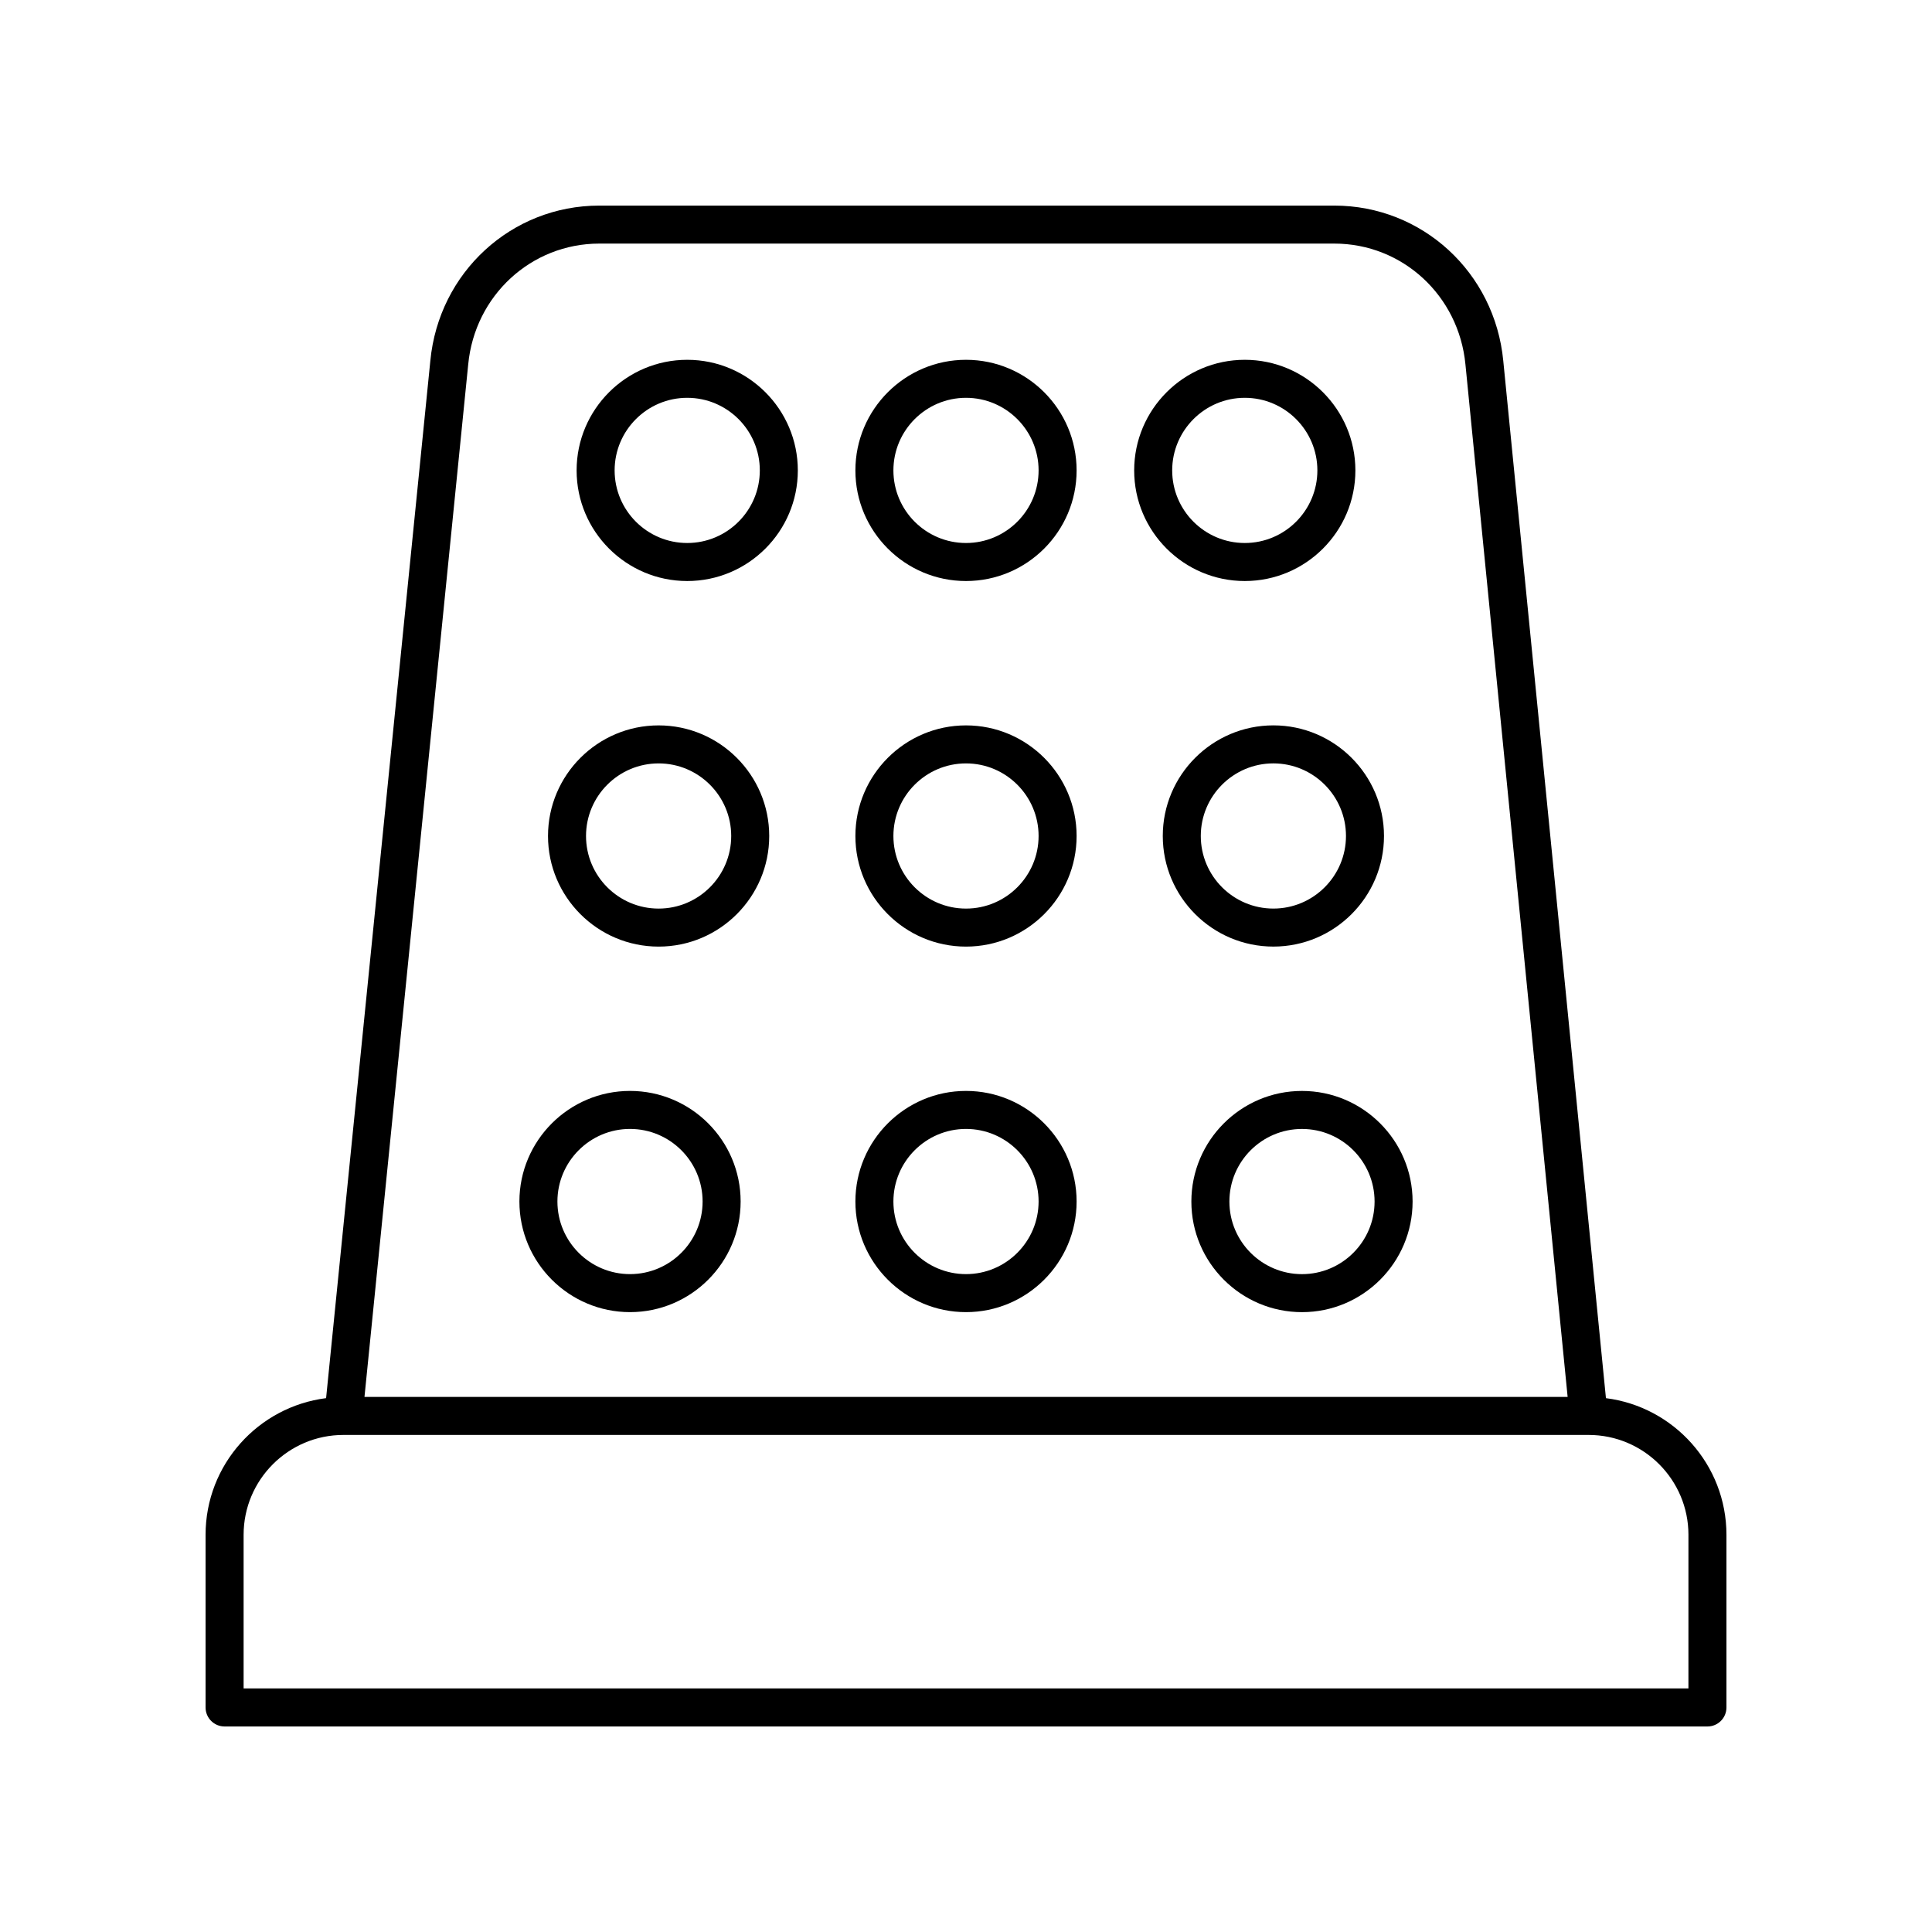 <?xml version="1.0" encoding="UTF-8"?>
<!-- Uploaded to: ICON Repo, www.iconrepo.com, Generator: ICON Repo Mixer Tools -->
<svg fill="#000000" width="800px" height="800px" version="1.1" viewBox="144 144 512 512" xmlns="http://www.w3.org/2000/svg">
 <g>
  <path d="m569.59 514.52-27.207-274.89c-2.25-23.457-21.504-41.145-44.789-41.145h-194.77c-23.285 0-42.539 17.688-44.781 41.117l-27.625 274.92c-17.98 2.269-31.941 17.625-31.941 36.215v45.758c0 2.781 2.254 5.039 5.039 5.039h392.97c2.781 0 5.039-2.254 5.039-5.039v-45.758c-0.004-18.586-13.965-33.941-31.941-36.211zm-301.51-273.94c1.746-18.258 16.684-32.027 34.75-32.027h194.77c18.066 0 33.008 13.77 34.758 32.043l27.082 273.6h-318.85zm323.37 350.87h-382.89v-40.719c0-14.586 11.871-26.457 26.457-26.457h329.98c14.59 0 26.457 11.867 26.457 26.457z"/>
  <path d="m473.88 297.98c16.164 0 29.312-13.152 29.312-29.312 0-16.164-13.152-29.316-29.312-29.316-16.164 0-29.312 13.152-29.312 29.316 0 16.16 13.152 29.312 29.312 29.312zm0-48.555c10.609 0 19.238 8.629 19.238 19.238s-8.629 19.238-19.238 19.238-19.238-8.629-19.238-19.238c0.004-10.605 8.633-19.238 19.238-19.238z"/>
  <path d="m400 297.98c16.164 0 29.312-13.152 29.312-29.312 0-16.164-13.152-29.316-29.312-29.316-16.164 0-29.312 13.152-29.312 29.316-0.004 16.16 13.148 29.312 29.312 29.312zm0-48.555c10.609 0 19.238 8.629 19.238 19.238s-8.629 19.238-19.238 19.238-19.238-8.629-19.238-19.238c0-10.605 8.629-19.238 19.238-19.238z"/>
  <path d="m400 394.86c16.164 0 29.312-13.152 29.312-29.312 0-16.16-13.152-29.312-29.312-29.312-16.164 0-29.312 13.152-29.312 29.312-0.004 16.164 13.148 29.312 29.312 29.312zm0-48.551c10.609 0 19.238 8.629 19.238 19.238-0.004 10.609-8.633 19.238-19.238 19.238-10.609 0-19.238-8.629-19.238-19.238 0-10.605 8.629-19.238 19.238-19.238z"/>
  <path d="m400 491.73c16.164 0 29.312-13.152 29.312-29.312 0-16.16-13.152-29.312-29.312-29.312-16.164 0-29.312 13.152-29.312 29.312-0.004 16.164 13.148 29.312 29.312 29.312zm0-48.551c10.609 0 19.238 8.629 19.238 19.238-0.004 10.609-8.633 19.238-19.238 19.238-10.609 0-19.238-8.629-19.238-19.238 0-10.605 8.629-19.238 19.238-19.238z"/>
  <path d="m481.46 336.23c-16.164 0-29.312 13.152-29.312 29.312 0 16.164 13.152 29.312 29.312 29.312 16.164 0 29.312-13.152 29.312-29.312 0-16.16-13.152-29.312-29.312-29.312zm0 48.551c-10.609 0-19.238-8.629-19.238-19.238s8.629-19.238 19.238-19.238c10.609 0 19.238 8.629 19.238 19.238-0.004 10.609-8.633 19.238-19.238 19.238z"/>
  <path d="m489.04 433.11c-16.164 0-29.316 13.152-29.316 29.312 0 16.164 13.152 29.312 29.316 29.312 16.164 0 29.312-13.152 29.312-29.312 0.004-16.16-13.148-29.312-29.312-29.312zm0 48.551c-10.609 0-19.238-8.629-19.238-19.238s8.629-19.238 19.238-19.238c10.609 0 19.238 8.629 19.238 19.238s-8.629 19.238-19.238 19.238z"/>
  <path d="m310.96 491.73c16.164 0 29.316-13.152 29.316-29.312 0-16.164-13.152-29.312-29.316-29.312-16.164 0-29.312 13.152-29.312 29.312 0 16.164 13.148 29.312 29.312 29.312zm0-48.551c10.609 0 19.238 8.629 19.238 19.238s-8.629 19.238-19.238 19.238-19.238-8.629-19.238-19.238c0-10.605 8.629-19.238 19.238-19.238z"/>
  <path d="m318.54 394.86c16.164 0 29.312-13.152 29.312-29.312 0-16.164-13.152-29.312-29.312-29.312-16.164 0-29.312 13.152-29.312 29.312-0.004 16.164 13.148 29.312 29.312 29.312zm0-48.551c10.609 0 19.238 8.629 19.238 19.238s-8.629 19.238-19.238 19.238c-10.609 0-19.238-8.629-19.238-19.238 0-10.605 8.629-19.238 19.238-19.238z"/>
  <path d="m326.12 297.98c16.164 0 29.312-13.152 29.312-29.312 0-16.164-13.152-29.316-29.312-29.316-16.164 0-29.312 13.152-29.312 29.316 0 16.16 13.148 29.312 29.312 29.312zm0-48.555c10.609 0 19.238 8.629 19.238 19.238s-8.629 19.238-19.238 19.238c-10.609 0-19.238-8.629-19.238-19.238 0-10.605 8.629-19.238 19.238-19.238z"/>
 </g>
</svg>